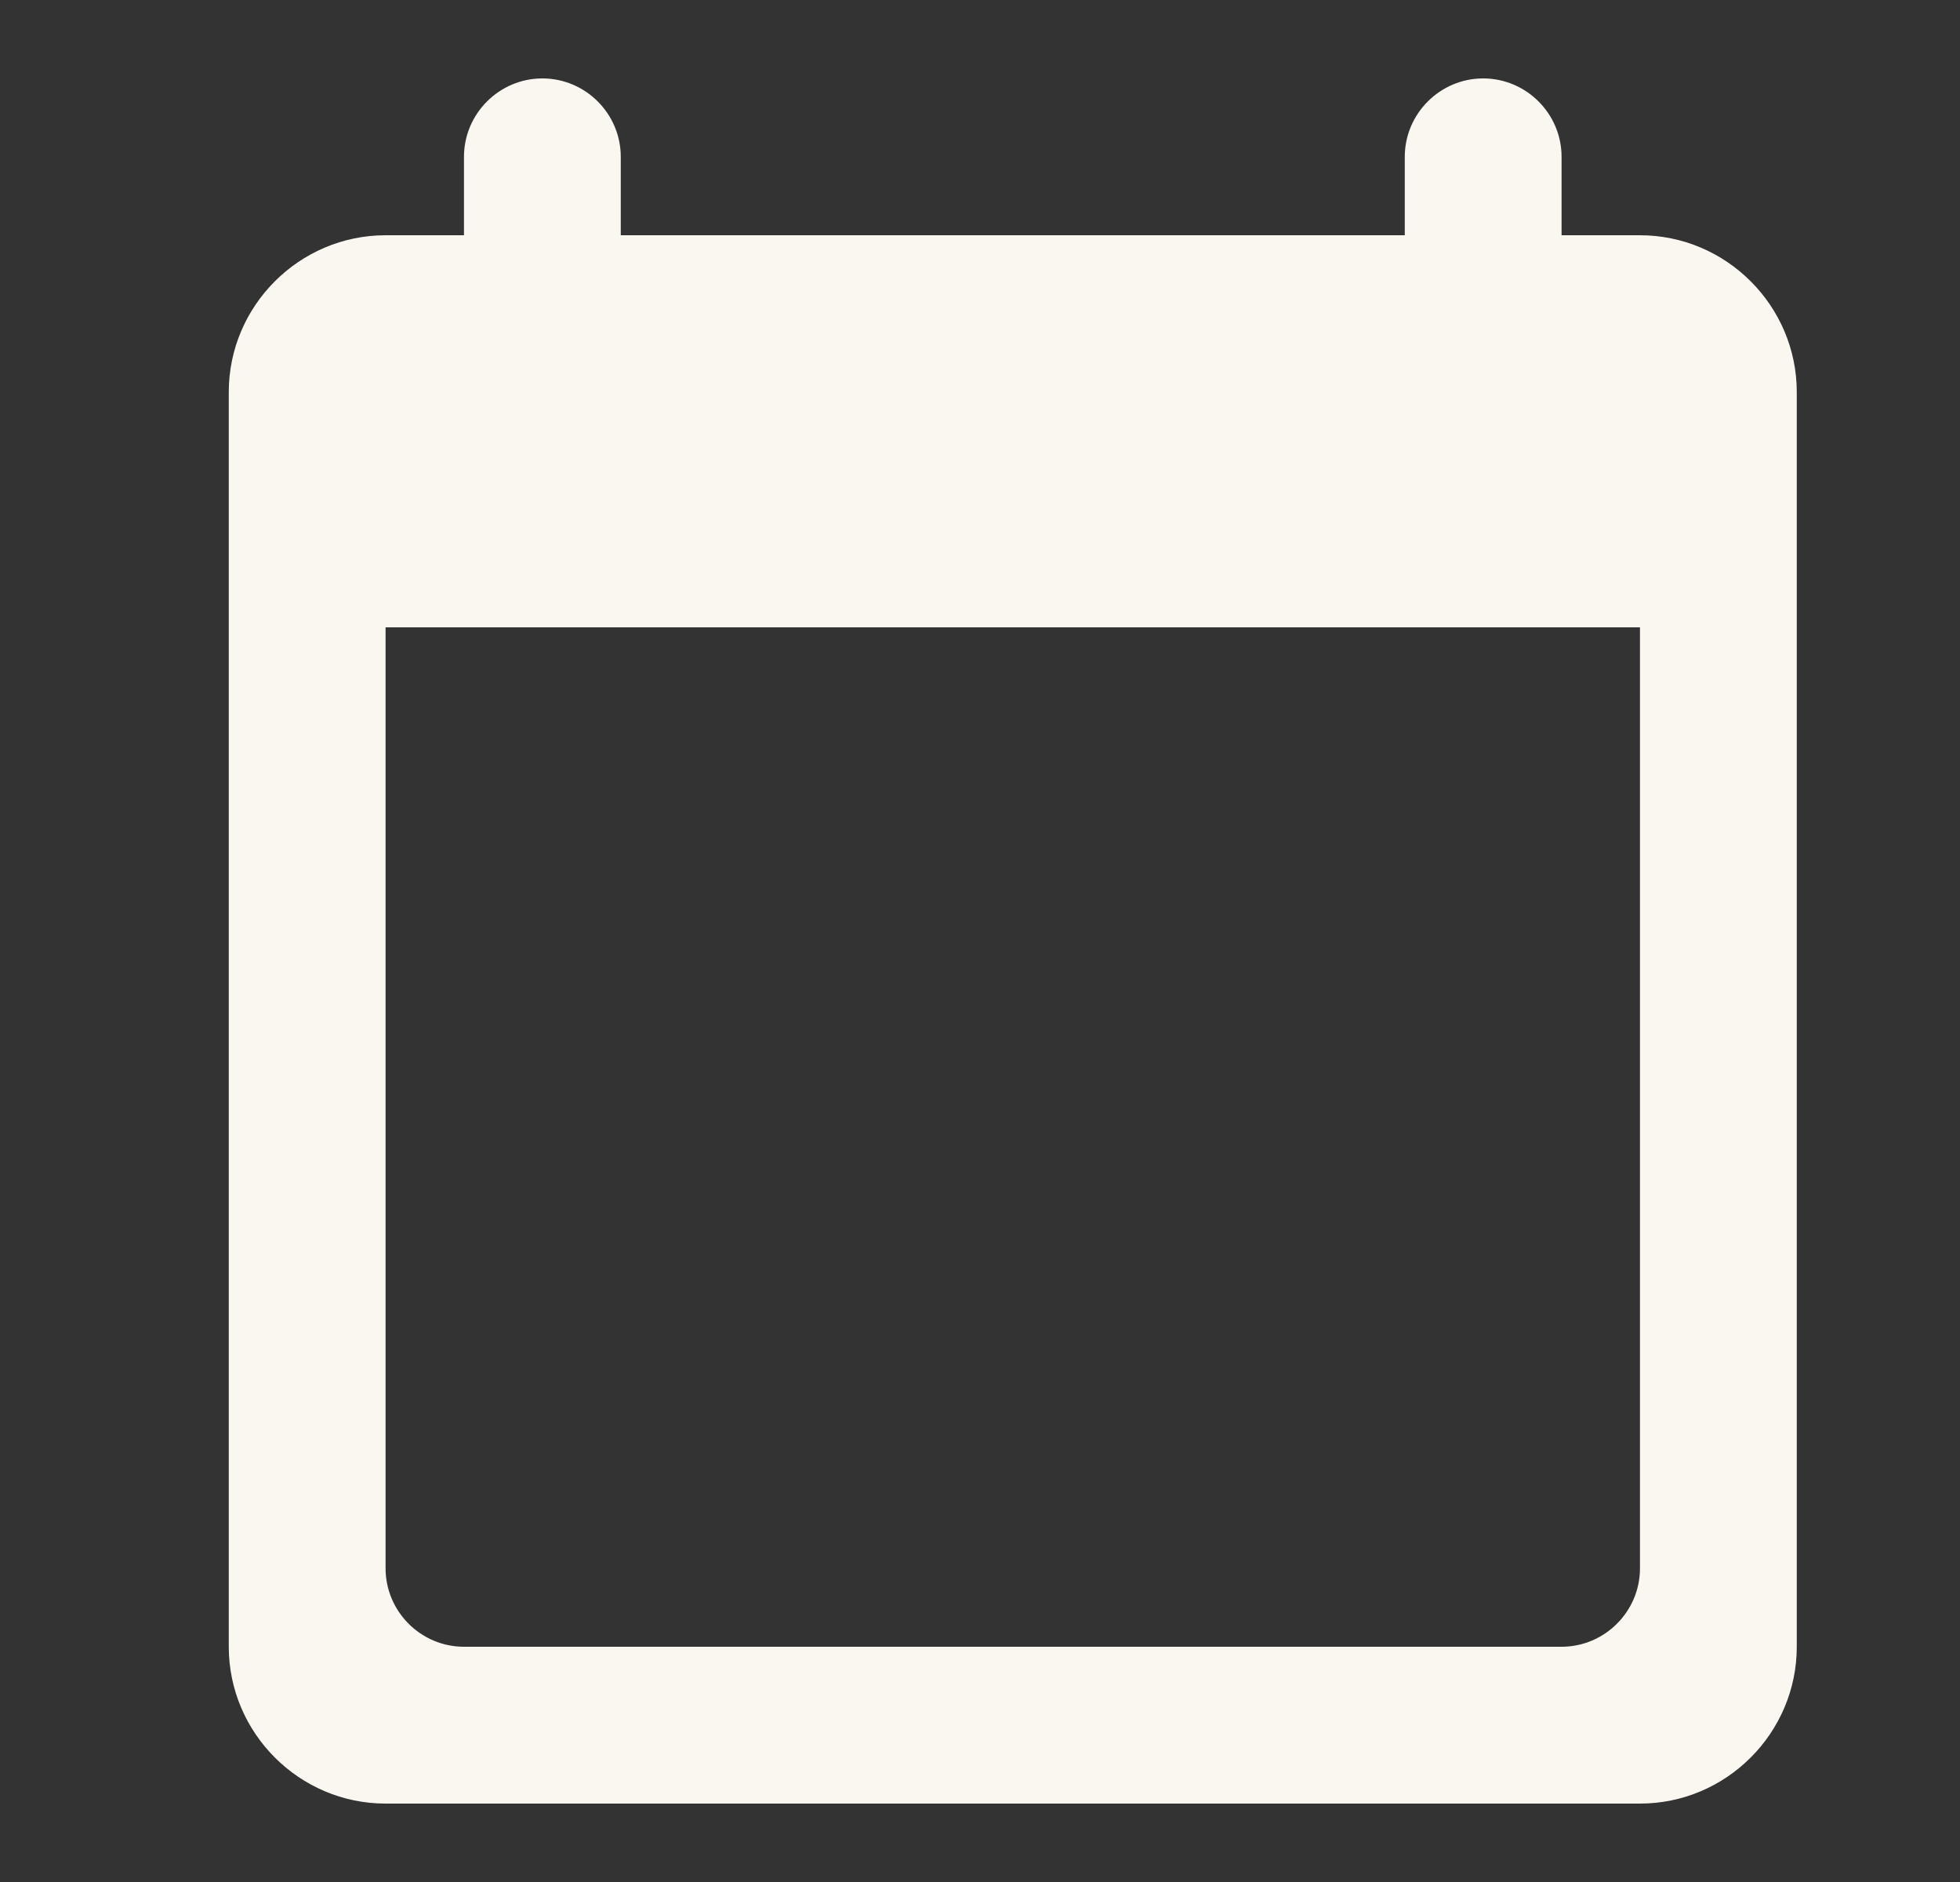 <?xml version="1.0" encoding="UTF-8"?> <svg xmlns="http://www.w3.org/2000/svg" width="25" height="24" viewBox="0 0 25 24" fill="none"><rect x="0" y="0" width="25" height="24" fill="#333333" stroke="none"/><path d="M20.918 3H19.918V2C19.918 1.45 19.468 1 18.918 1C18.368 1 17.918 1.45 17.918 2V3H7.918V2C7.918 1.45 7.468 1 6.918 1C6.368 1 5.918 1.45 5.918 2V3H4.918C3.818 3 2.918 3.9 2.918 5V21C2.918 22.1 3.818 23 4.918 23H20.918C22.018 23 22.918 22.1 22.918 21V5C22.918 3.9 22.018 3 20.918 3ZM19.918 21H5.918C5.368 21 4.918 20.55 4.918 20V8H20.918V20C20.918 20.55 20.468 21 19.918 21Z" fill="#FAF7F0"></path></svg> 